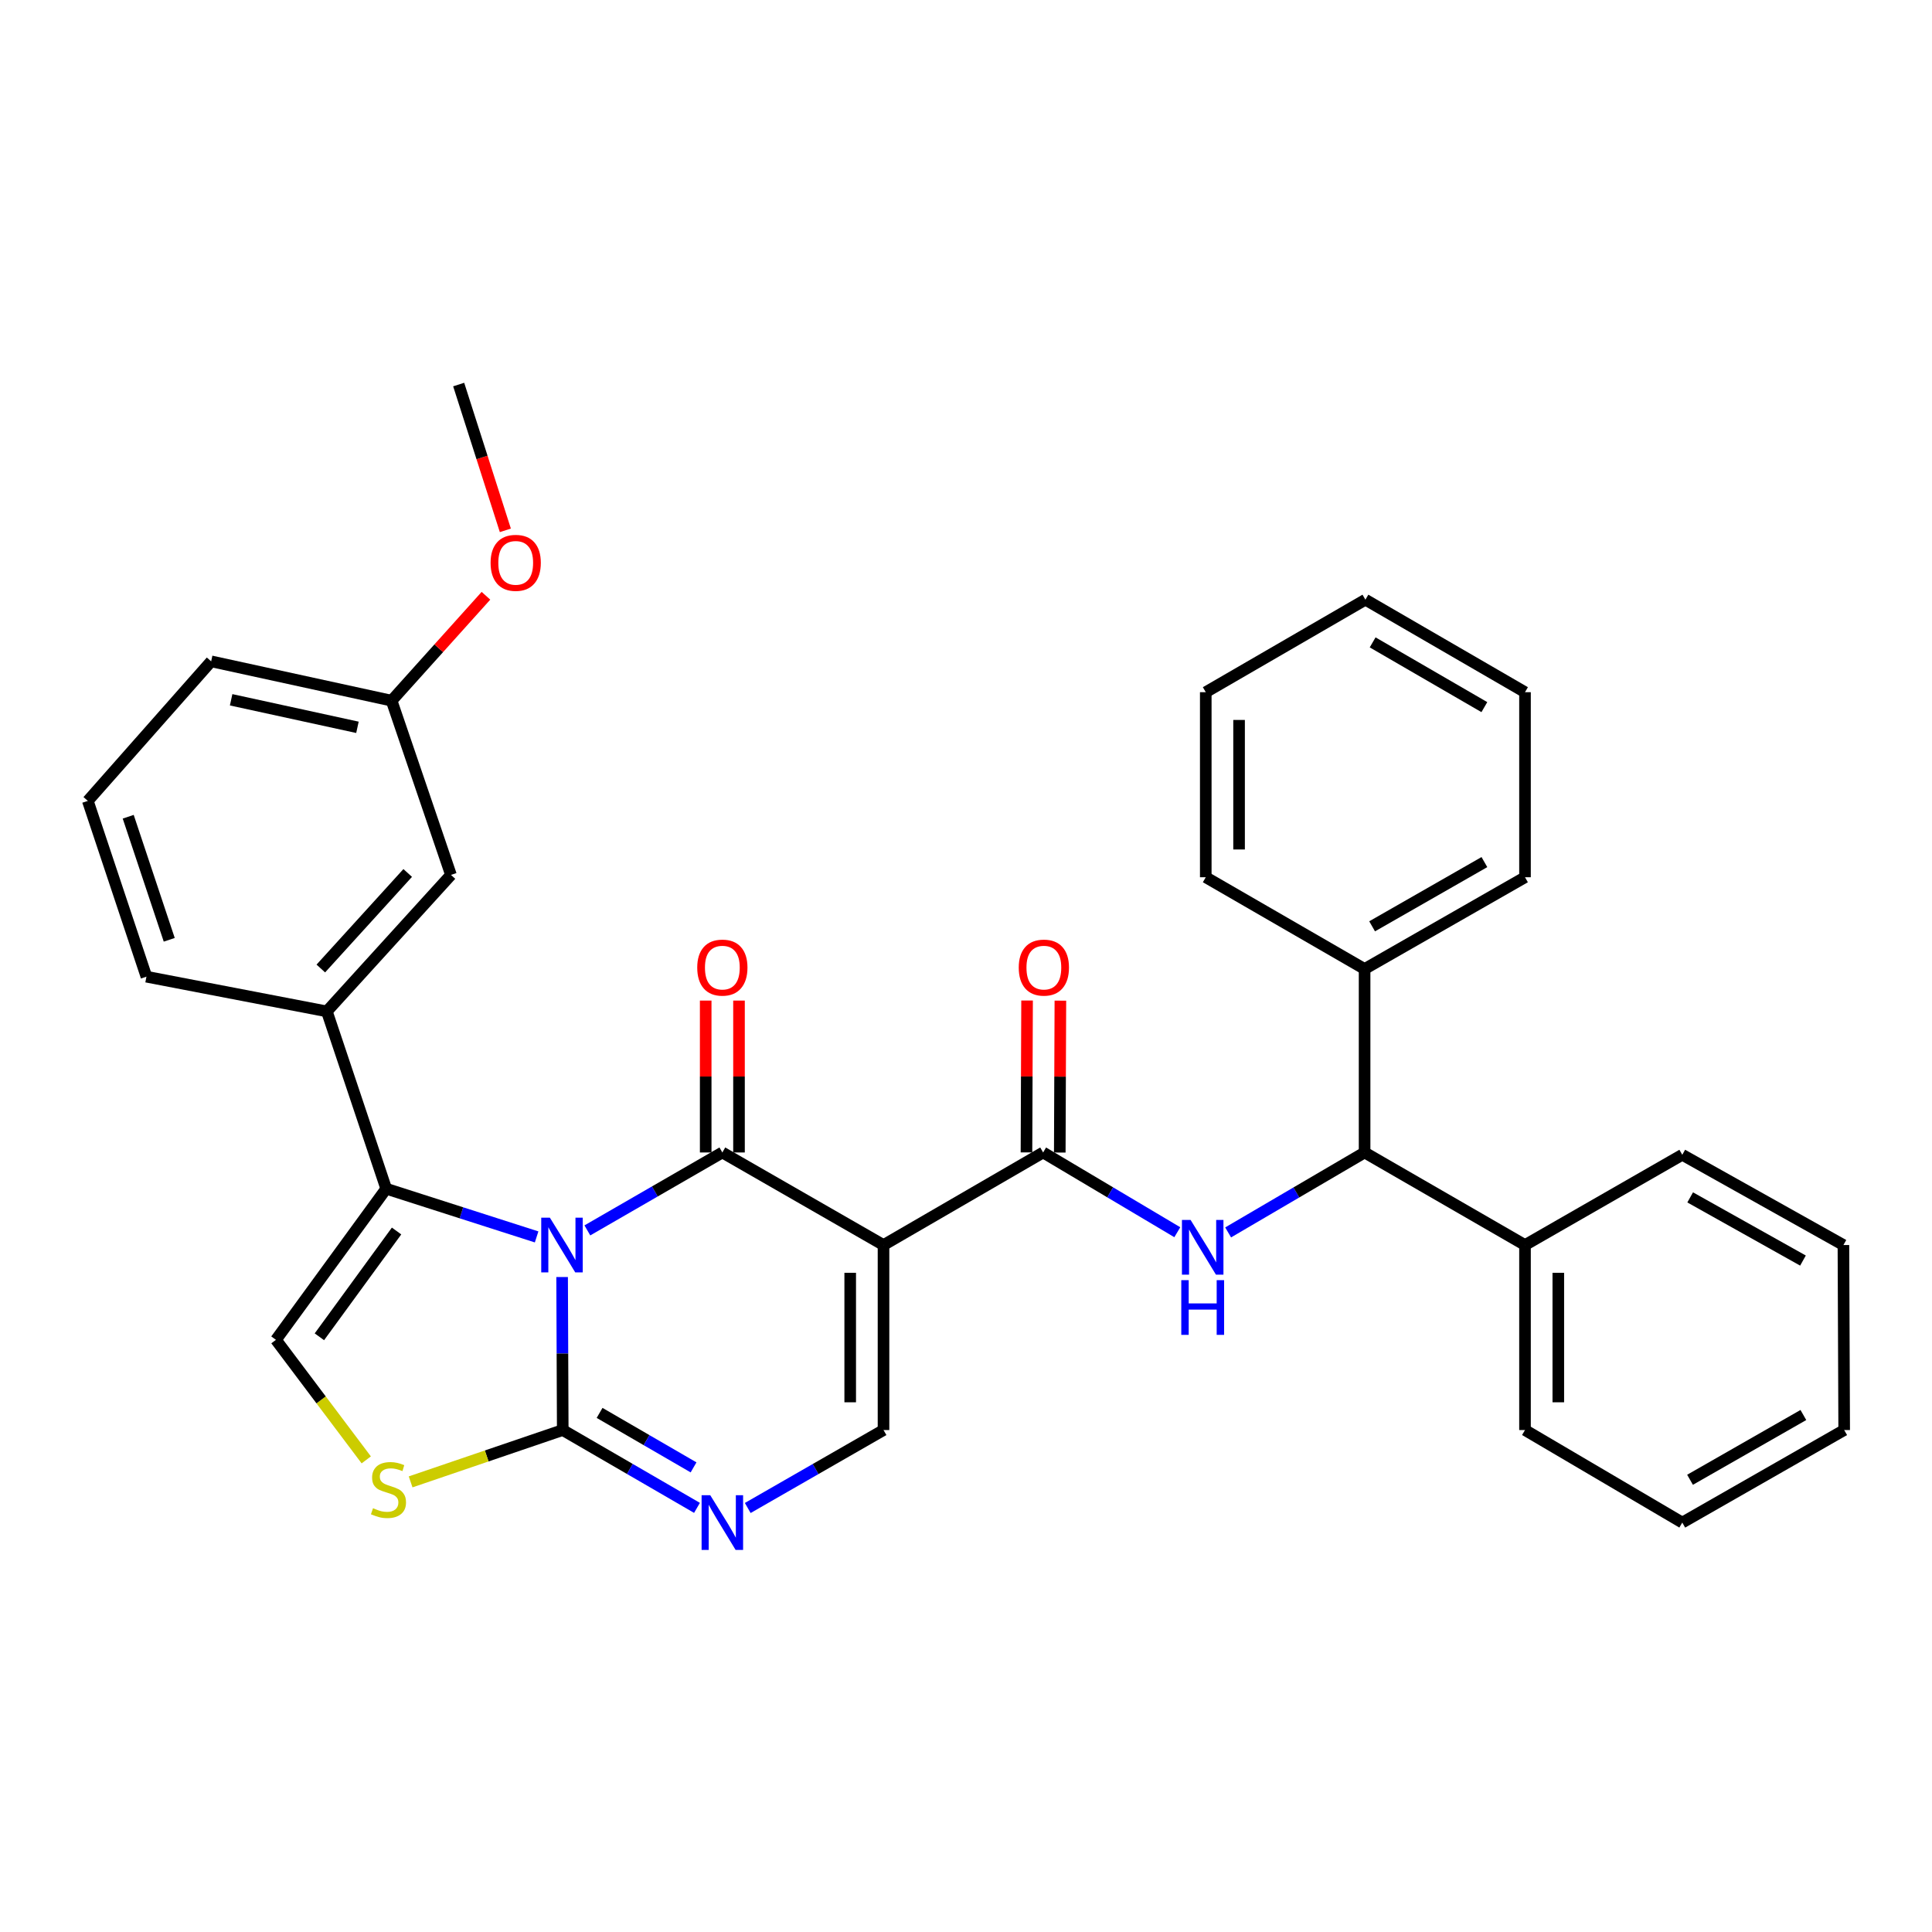 <?xml version='1.0' encoding='iso-8859-1'?>
<svg version='1.1' baseProfile='full'
              xmlns='http://www.w3.org/2000/svg'
                      xmlns:rdkit='http://www.rdkit.org/xml'
                      xmlns:xlink='http://www.w3.org/1999/xlink'
                  xml:space='preserve'
width='1000px' height='1000px' viewBox='0 0 1000 1000'>
<!-- END OF HEADER -->
<rect style='opacity:1.0;fill:#FFFFFF;stroke:none' width='1000' height='1000' x='0' y='0'> </rect>
<path class='bond-0' d='M 304.017,636.851 L 338.952,616.685' style='fill:none;fill-rule:evenodd;stroke:#0000FF;stroke-width:6px;stroke-linecap:butt;stroke-linejoin:miter;stroke-opacity:1' />
<path class='bond-0' d='M 338.952,616.685 L 373.887,596.519' style='fill:none;fill-rule:evenodd;stroke:#000000;stroke-width:6px;stroke-linecap:butt;stroke-linejoin:miter;stroke-opacity:1' />
<path class='bond-2' d='M 290.949,660.988 L 291.111,700.587' style='fill:none;fill-rule:evenodd;stroke:#0000FF;stroke-width:6px;stroke-linecap:butt;stroke-linejoin:miter;stroke-opacity:1' />
<path class='bond-2' d='M 291.111,700.587 L 291.274,740.187' style='fill:none;fill-rule:evenodd;stroke:#000000;stroke-width:6px;stroke-linecap:butt;stroke-linejoin:miter;stroke-opacity:1' />
<path class='bond-3' d='M 277.752,640.226 L 238.825,627.749' style='fill:none;fill-rule:evenodd;stroke:#0000FF;stroke-width:6px;stroke-linecap:butt;stroke-linejoin:miter;stroke-opacity:1' />
<path class='bond-3' d='M 238.825,627.749 L 199.897,615.271' style='fill:none;fill-rule:evenodd;stroke:#000000;stroke-width:6px;stroke-linecap:butt;stroke-linejoin:miter;stroke-opacity:1' />
<path class='bond-1' d='M 373.887,596.519 L 457.305,644.434' style='fill:none;fill-rule:evenodd;stroke:#000000;stroke-width:6px;stroke-linecap:butt;stroke-linejoin:miter;stroke-opacity:1' />
<path class='bond-12' d='M 382.506,596.519 L 382.506,557.21' style='fill:none;fill-rule:evenodd;stroke:#000000;stroke-width:6px;stroke-linecap:butt;stroke-linejoin:miter;stroke-opacity:1' />
<path class='bond-12' d='M 382.506,557.21 L 382.506,517.901' style='fill:none;fill-rule:evenodd;stroke:#FF0000;stroke-width:6px;stroke-linecap:butt;stroke-linejoin:miter;stroke-opacity:1' />
<path class='bond-12' d='M 365.267,596.519 L 365.267,557.21' style='fill:none;fill-rule:evenodd;stroke:#000000;stroke-width:6px;stroke-linecap:butt;stroke-linejoin:miter;stroke-opacity:1' />
<path class='bond-12' d='M 365.267,557.21 L 365.267,517.901' style='fill:none;fill-rule:evenodd;stroke:#FF0000;stroke-width:6px;stroke-linecap:butt;stroke-linejoin:miter;stroke-opacity:1' />
<path class='bond-4' d='M 457.305,644.434 L 539.918,596.519' style='fill:none;fill-rule:evenodd;stroke:#000000;stroke-width:6px;stroke-linecap:butt;stroke-linejoin:miter;stroke-opacity:1' />
<path class='bond-34' d='M 457.305,644.434 L 457.305,740.187' style='fill:none;fill-rule:evenodd;stroke:#000000;stroke-width:6px;stroke-linecap:butt;stroke-linejoin:miter;stroke-opacity:1' />
<path class='bond-34' d='M 440.066,658.797 L 440.066,725.824' style='fill:none;fill-rule:evenodd;stroke:#000000;stroke-width:6px;stroke-linecap:butt;stroke-linejoin:miter;stroke-opacity:1' />
<path class='bond-5' d='M 291.274,740.187 L 326.017,760.33' style='fill:none;fill-rule:evenodd;stroke:#000000;stroke-width:6px;stroke-linecap:butt;stroke-linejoin:miter;stroke-opacity:1' />
<path class='bond-5' d='M 326.017,760.33 L 360.76,780.472' style='fill:none;fill-rule:evenodd;stroke:#0000FF;stroke-width:6px;stroke-linecap:butt;stroke-linejoin:miter;stroke-opacity:1' />
<path class='bond-5' d='M 310.343,731.316 L 334.663,745.416' style='fill:none;fill-rule:evenodd;stroke:#000000;stroke-width:6px;stroke-linecap:butt;stroke-linejoin:miter;stroke-opacity:1' />
<path class='bond-5' d='M 334.663,745.416 L 358.983,759.516' style='fill:none;fill-rule:evenodd;stroke:#0000FF;stroke-width:6px;stroke-linecap:butt;stroke-linejoin:miter;stroke-opacity:1' />
<path class='bond-8' d='M 291.274,740.187 L 251.906,753.601' style='fill:none;fill-rule:evenodd;stroke:#000000;stroke-width:6px;stroke-linecap:butt;stroke-linejoin:miter;stroke-opacity:1' />
<path class='bond-8' d='M 251.906,753.601 L 212.537,767.015' style='fill:none;fill-rule:evenodd;stroke:#CCCC00;stroke-width:6px;stroke-linecap:butt;stroke-linejoin:miter;stroke-opacity:1' />
<path class='bond-9' d='M 199.897,615.271 L 142.826,693.498' style='fill:none;fill-rule:evenodd;stroke:#000000;stroke-width:6px;stroke-linecap:butt;stroke-linejoin:miter;stroke-opacity:1' />
<path class='bond-9' d='M 205.263,637.166 L 165.314,691.924' style='fill:none;fill-rule:evenodd;stroke:#000000;stroke-width:6px;stroke-linecap:butt;stroke-linejoin:miter;stroke-opacity:1' />
<path class='bond-10' d='M 199.897,615.271 L 169.173,523.493' style='fill:none;fill-rule:evenodd;stroke:#000000;stroke-width:6px;stroke-linecap:butt;stroke-linejoin:miter;stroke-opacity:1' />
<path class='bond-7' d='M 539.918,596.519 L 574.644,617.16' style='fill:none;fill-rule:evenodd;stroke:#000000;stroke-width:6px;stroke-linecap:butt;stroke-linejoin:miter;stroke-opacity:1' />
<path class='bond-7' d='M 574.644,617.16 L 609.37,637.8' style='fill:none;fill-rule:evenodd;stroke:#0000FF;stroke-width:6px;stroke-linecap:butt;stroke-linejoin:miter;stroke-opacity:1' />
<path class='bond-13' d='M 548.537,596.553 L 548.695,557.244' style='fill:none;fill-rule:evenodd;stroke:#000000;stroke-width:6px;stroke-linecap:butt;stroke-linejoin:miter;stroke-opacity:1' />
<path class='bond-13' d='M 548.695,557.244 L 548.852,517.935' style='fill:none;fill-rule:evenodd;stroke:#FF0000;stroke-width:6px;stroke-linecap:butt;stroke-linejoin:miter;stroke-opacity:1' />
<path class='bond-13' d='M 531.298,596.485 L 531.456,557.175' style='fill:none;fill-rule:evenodd;stroke:#000000;stroke-width:6px;stroke-linecap:butt;stroke-linejoin:miter;stroke-opacity:1' />
<path class='bond-13' d='M 531.456,557.175 L 531.613,517.866' style='fill:none;fill-rule:evenodd;stroke:#FF0000;stroke-width:6px;stroke-linecap:butt;stroke-linejoin:miter;stroke-opacity:1' />
<path class='bond-6' d='M 387.032,780.536 L 422.168,760.361' style='fill:none;fill-rule:evenodd;stroke:#0000FF;stroke-width:6px;stroke-linecap:butt;stroke-linejoin:miter;stroke-opacity:1' />
<path class='bond-6' d='M 422.168,760.361 L 457.305,740.187' style='fill:none;fill-rule:evenodd;stroke:#000000;stroke-width:6px;stroke-linecap:butt;stroke-linejoin:miter;stroke-opacity:1' />
<path class='bond-11' d='M 635.68,637.898 L 670.997,617.208' style='fill:none;fill-rule:evenodd;stroke:#0000FF;stroke-width:6px;stroke-linecap:butt;stroke-linejoin:miter;stroke-opacity:1' />
<path class='bond-11' d='M 670.997,617.208 L 706.313,596.519' style='fill:none;fill-rule:evenodd;stroke:#000000;stroke-width:6px;stroke-linecap:butt;stroke-linejoin:miter;stroke-opacity:1' />
<path class='bond-33' d='M 189.573,755.632 L 166.2,724.565' style='fill:none;fill-rule:evenodd;stroke:#CCCC00;stroke-width:6px;stroke-linecap:butt;stroke-linejoin:miter;stroke-opacity:1' />
<path class='bond-33' d='M 166.2,724.565 L 142.826,693.498' style='fill:none;fill-rule:evenodd;stroke:#000000;stroke-width:6px;stroke-linecap:butt;stroke-linejoin:miter;stroke-opacity:1' />
<path class='bond-14' d='M 169.173,523.493 L 233.417,452.851' style='fill:none;fill-rule:evenodd;stroke:#000000;stroke-width:6px;stroke-linecap:butt;stroke-linejoin:miter;stroke-opacity:1' />
<path class='bond-14' d='M 166.056,501.298 L 211.027,451.848' style='fill:none;fill-rule:evenodd;stroke:#000000;stroke-width:6px;stroke-linecap:butt;stroke-linejoin:miter;stroke-opacity:1' />
<path class='bond-18' d='M 169.173,523.493 L 75.795,505.535' style='fill:none;fill-rule:evenodd;stroke:#000000;stroke-width:6px;stroke-linecap:butt;stroke-linejoin:miter;stroke-opacity:1' />
<path class='bond-15' d='M 706.313,596.519 L 789.338,644.434' style='fill:none;fill-rule:evenodd;stroke:#000000;stroke-width:6px;stroke-linecap:butt;stroke-linejoin:miter;stroke-opacity:1' />
<path class='bond-16' d='M 706.313,596.519 L 706.313,501.551' style='fill:none;fill-rule:evenodd;stroke:#000000;stroke-width:6px;stroke-linecap:butt;stroke-linejoin:miter;stroke-opacity:1' />
<path class='bond-17' d='M 233.417,452.851 L 202.694,362.671' style='fill:none;fill-rule:evenodd;stroke:#000000;stroke-width:6px;stroke-linecap:butt;stroke-linejoin:miter;stroke-opacity:1' />
<path class='bond-23' d='M 789.338,644.434 L 789.338,740.187' style='fill:none;fill-rule:evenodd;stroke:#000000;stroke-width:6px;stroke-linecap:butt;stroke-linejoin:miter;stroke-opacity:1' />
<path class='bond-23' d='M 806.577,658.797 L 806.577,725.824' style='fill:none;fill-rule:evenodd;stroke:#000000;stroke-width:6px;stroke-linecap:butt;stroke-linejoin:miter;stroke-opacity:1' />
<path class='bond-24' d='M 789.338,644.434 L 870.745,597.716' style='fill:none;fill-rule:evenodd;stroke:#000000;stroke-width:6px;stroke-linecap:butt;stroke-linejoin:miter;stroke-opacity:1' />
<path class='bond-21' d='M 706.313,501.551 L 789.338,454.058' style='fill:none;fill-rule:evenodd;stroke:#000000;stroke-width:6px;stroke-linecap:butt;stroke-linejoin:miter;stroke-opacity:1' />
<path class='bond-21' d='M 710.207,479.463 L 768.324,446.218' style='fill:none;fill-rule:evenodd;stroke:#000000;stroke-width:6px;stroke-linecap:butt;stroke-linejoin:miter;stroke-opacity:1' />
<path class='bond-22' d='M 706.313,501.551 L 624.102,454.058' style='fill:none;fill-rule:evenodd;stroke:#000000;stroke-width:6px;stroke-linecap:butt;stroke-linejoin:miter;stroke-opacity:1' />
<path class='bond-19' d='M 202.694,362.671 L 227.11,335.521' style='fill:none;fill-rule:evenodd;stroke:#000000;stroke-width:6px;stroke-linecap:butt;stroke-linejoin:miter;stroke-opacity:1' />
<path class='bond-19' d='M 227.11,335.521 L 251.527,308.371' style='fill:none;fill-rule:evenodd;stroke:#FF0000;stroke-width:6px;stroke-linecap:butt;stroke-linejoin:miter;stroke-opacity:1' />
<path class='bond-35' d='M 202.694,362.671 L 109.296,342.31' style='fill:none;fill-rule:evenodd;stroke:#000000;stroke-width:6px;stroke-linecap:butt;stroke-linejoin:miter;stroke-opacity:1' />
<path class='bond-35' d='M 185.012,376.461 L 119.634,362.208' style='fill:none;fill-rule:evenodd;stroke:#000000;stroke-width:6px;stroke-linecap:butt;stroke-linejoin:miter;stroke-opacity:1' />
<path class='bond-20' d='M 75.795,505.535 L 45.455,414.542' style='fill:none;fill-rule:evenodd;stroke:#000000;stroke-width:6px;stroke-linecap:butt;stroke-linejoin:miter;stroke-opacity:1' />
<path class='bond-20' d='M 87.598,486.433 L 66.359,422.738' style='fill:none;fill-rule:evenodd;stroke:#000000;stroke-width:6px;stroke-linecap:butt;stroke-linejoin:miter;stroke-opacity:1' />
<path class='bond-26' d='M 261.569,274.504 L 249.49,236.774' style='fill:none;fill-rule:evenodd;stroke:#FF0000;stroke-width:6px;stroke-linecap:butt;stroke-linejoin:miter;stroke-opacity:1' />
<path class='bond-26' d='M 249.49,236.774 L 237.411,199.044' style='fill:none;fill-rule:evenodd;stroke:#000000;stroke-width:6px;stroke-linecap:butt;stroke-linejoin:miter;stroke-opacity:1' />
<path class='bond-25' d='M 45.455,414.542 L 109.296,342.31' style='fill:none;fill-rule:evenodd;stroke:#000000;stroke-width:6px;stroke-linecap:butt;stroke-linejoin:miter;stroke-opacity:1' />
<path class='bond-30' d='M 789.338,454.058 L 789.338,358.276' style='fill:none;fill-rule:evenodd;stroke:#000000;stroke-width:6px;stroke-linecap:butt;stroke-linejoin:miter;stroke-opacity:1' />
<path class='bond-27' d='M 624.102,454.058 L 624.102,358.276' style='fill:none;fill-rule:evenodd;stroke:#000000;stroke-width:6px;stroke-linecap:butt;stroke-linejoin:miter;stroke-opacity:1' />
<path class='bond-27' d='M 641.341,439.69 L 641.341,372.643' style='fill:none;fill-rule:evenodd;stroke:#000000;stroke-width:6px;stroke-linecap:butt;stroke-linejoin:miter;stroke-opacity:1' />
<path class='bond-28' d='M 789.338,740.187 L 870.745,788.083' style='fill:none;fill-rule:evenodd;stroke:#000000;stroke-width:6px;stroke-linecap:butt;stroke-linejoin:miter;stroke-opacity:1' />
<path class='bond-29' d='M 870.745,597.716 L 954.153,644.434' style='fill:none;fill-rule:evenodd;stroke:#000000;stroke-width:6px;stroke-linecap:butt;stroke-linejoin:miter;stroke-opacity:1' />
<path class='bond-29' d='M 874.832,619.764 L 933.217,652.467' style='fill:none;fill-rule:evenodd;stroke:#000000;stroke-width:6px;stroke-linecap:butt;stroke-linejoin:miter;stroke-opacity:1' />
<path class='bond-31' d='M 624.102,358.276 L 706.734,310.399' style='fill:none;fill-rule:evenodd;stroke:#000000;stroke-width:6px;stroke-linecap:butt;stroke-linejoin:miter;stroke-opacity:1' />
<path class='bond-37' d='M 870.745,788.083 L 954.545,740.187' style='fill:none;fill-rule:evenodd;stroke:#000000;stroke-width:6px;stroke-linecap:butt;stroke-linejoin:miter;stroke-opacity:1' />
<path class='bond-37' d='M 874.76,765.932 L 933.421,732.405' style='fill:none;fill-rule:evenodd;stroke:#000000;stroke-width:6px;stroke-linecap:butt;stroke-linejoin:miter;stroke-opacity:1' />
<path class='bond-32' d='M 954.153,644.434 L 954.545,740.187' style='fill:none;fill-rule:evenodd;stroke:#000000;stroke-width:6px;stroke-linecap:butt;stroke-linejoin:miter;stroke-opacity:1' />
<path class='bond-36' d='M 789.338,358.276 L 706.734,310.399' style='fill:none;fill-rule:evenodd;stroke:#000000;stroke-width:6px;stroke-linecap:butt;stroke-linejoin:miter;stroke-opacity:1' />
<path class='bond-36' d='M 768.303,366.009 L 710.48,332.495' style='fill:none;fill-rule:evenodd;stroke:#000000;stroke-width:6px;stroke-linecap:butt;stroke-linejoin:miter;stroke-opacity:1' />
<path  class='atom-0' d='M 284.621 630.274
L 293.901 645.274
Q 294.821 646.754, 296.301 649.434
Q 297.781 652.114, 297.861 652.274
L 297.861 630.274
L 301.621 630.274
L 301.621 658.594
L 297.741 658.594
L 287.781 642.194
Q 286.621 640.274, 285.381 638.074
Q 284.181 635.874, 283.821 635.194
L 283.821 658.594
L 280.141 658.594
L 280.141 630.274
L 284.621 630.274
' fill='#0000FF'/>
<path  class='atom-6' d='M 367.627 773.923
L 376.907 788.923
Q 377.827 790.403, 379.307 793.083
Q 380.787 795.763, 380.867 795.923
L 380.867 773.923
L 384.627 773.923
L 384.627 802.243
L 380.747 802.243
L 370.787 785.843
Q 369.627 783.923, 368.387 781.723
Q 367.187 779.523, 366.827 778.843
L 366.827 802.243
L 363.147 802.243
L 363.147 773.923
L 367.627 773.923
' fill='#0000FF'/>
<path  class='atom-8' d='M 616.252 631.452
L 625.532 646.452
Q 626.452 647.932, 627.932 650.612
Q 629.412 653.292, 629.492 653.452
L 629.492 631.452
L 633.252 631.452
L 633.252 659.772
L 629.372 659.772
L 619.412 643.372
Q 618.252 641.452, 617.012 639.252
Q 615.812 637.052, 615.452 636.372
L 615.452 659.772
L 611.772 659.772
L 611.772 631.452
L 616.252 631.452
' fill='#0000FF'/>
<path  class='atom-8' d='M 611.432 662.604
L 615.272 662.604
L 615.272 674.644
L 629.752 674.644
L 629.752 662.604
L 633.592 662.604
L 633.592 690.924
L 629.752 690.924
L 629.752 677.844
L 615.272 677.844
L 615.272 690.924
L 611.432 690.924
L 611.432 662.604
' fill='#0000FF'/>
<path  class='atom-9' d='M 193.075 780.641
Q 193.395 780.761, 194.715 781.321
Q 196.035 781.881, 197.475 782.241
Q 198.955 782.561, 200.395 782.561
Q 203.075 782.561, 204.635 781.281
Q 206.195 779.961, 206.195 777.681
Q 206.195 776.121, 205.395 775.161
Q 204.635 774.201, 203.435 773.681
Q 202.235 773.161, 200.235 772.561
Q 197.715 771.801, 196.195 771.081
Q 194.715 770.361, 193.635 768.841
Q 192.595 767.321, 192.595 764.761
Q 192.595 761.201, 194.995 759.001
Q 197.435 756.801, 202.235 756.801
Q 205.515 756.801, 209.235 758.361
L 208.315 761.441
Q 204.915 760.041, 202.355 760.041
Q 199.595 760.041, 198.075 761.201
Q 196.555 762.321, 196.595 764.281
Q 196.595 765.801, 197.355 766.721
Q 198.155 767.641, 199.275 768.161
Q 200.435 768.681, 202.355 769.281
Q 204.915 770.081, 206.435 770.881
Q 207.955 771.681, 209.035 773.321
Q 210.155 774.921, 210.155 777.681
Q 210.155 781.601, 207.515 783.721
Q 204.915 785.801, 200.555 785.801
Q 198.035 785.801, 196.115 785.241
Q 194.235 784.721, 191.995 783.801
L 193.075 780.641
' fill='#CCCC00'/>
<path  class='atom-13' d='M 360.887 500.827
Q 360.887 494.027, 364.247 490.227
Q 367.607 486.427, 373.887 486.427
Q 380.167 486.427, 383.527 490.227
Q 386.887 494.027, 386.887 500.827
Q 386.887 507.707, 383.487 511.627
Q 380.087 515.507, 373.887 515.507
Q 367.647 515.507, 364.247 511.627
Q 360.887 507.747, 360.887 500.827
M 373.887 512.307
Q 378.207 512.307, 380.527 509.427
Q 382.887 506.507, 382.887 500.827
Q 382.887 495.267, 380.527 492.467
Q 378.207 489.627, 373.887 489.627
Q 369.567 489.627, 367.207 492.427
Q 364.887 495.227, 364.887 500.827
Q 364.887 506.547, 367.207 509.427
Q 369.567 512.307, 373.887 512.307
' fill='#FF0000'/>
<path  class='atom-14' d='M 527.301 500.827
Q 527.301 494.027, 530.661 490.227
Q 534.021 486.427, 540.301 486.427
Q 546.581 486.427, 549.941 490.227
Q 553.301 494.027, 553.301 500.827
Q 553.301 507.707, 549.901 511.627
Q 546.501 515.507, 540.301 515.507
Q 534.061 515.507, 530.661 511.627
Q 527.301 507.747, 527.301 500.827
M 540.301 512.307
Q 544.621 512.307, 546.941 509.427
Q 549.301 506.507, 549.301 500.827
Q 549.301 495.267, 546.941 492.467
Q 544.621 489.627, 540.301 489.627
Q 535.981 489.627, 533.621 492.427
Q 531.301 495.227, 531.301 500.827
Q 531.301 506.547, 533.621 509.427
Q 535.981 512.307, 540.301 512.307
' fill='#FF0000'/>
<path  class='atom-20' d='M 253.928 291.324
Q 253.928 284.524, 257.288 280.724
Q 260.648 276.924, 266.928 276.924
Q 273.208 276.924, 276.568 280.724
Q 279.928 284.524, 279.928 291.324
Q 279.928 298.204, 276.528 302.124
Q 273.128 306.004, 266.928 306.004
Q 260.688 306.004, 257.288 302.124
Q 253.928 298.244, 253.928 291.324
M 266.928 302.804
Q 271.248 302.804, 273.568 299.924
Q 275.928 297.004, 275.928 291.324
Q 275.928 285.764, 273.568 282.964
Q 271.248 280.124, 266.928 280.124
Q 262.608 280.124, 260.248 282.924
Q 257.928 285.724, 257.928 291.324
Q 257.928 297.044, 260.248 299.924
Q 262.608 302.804, 266.928 302.804
' fill='#FF0000'/>
</svg>
